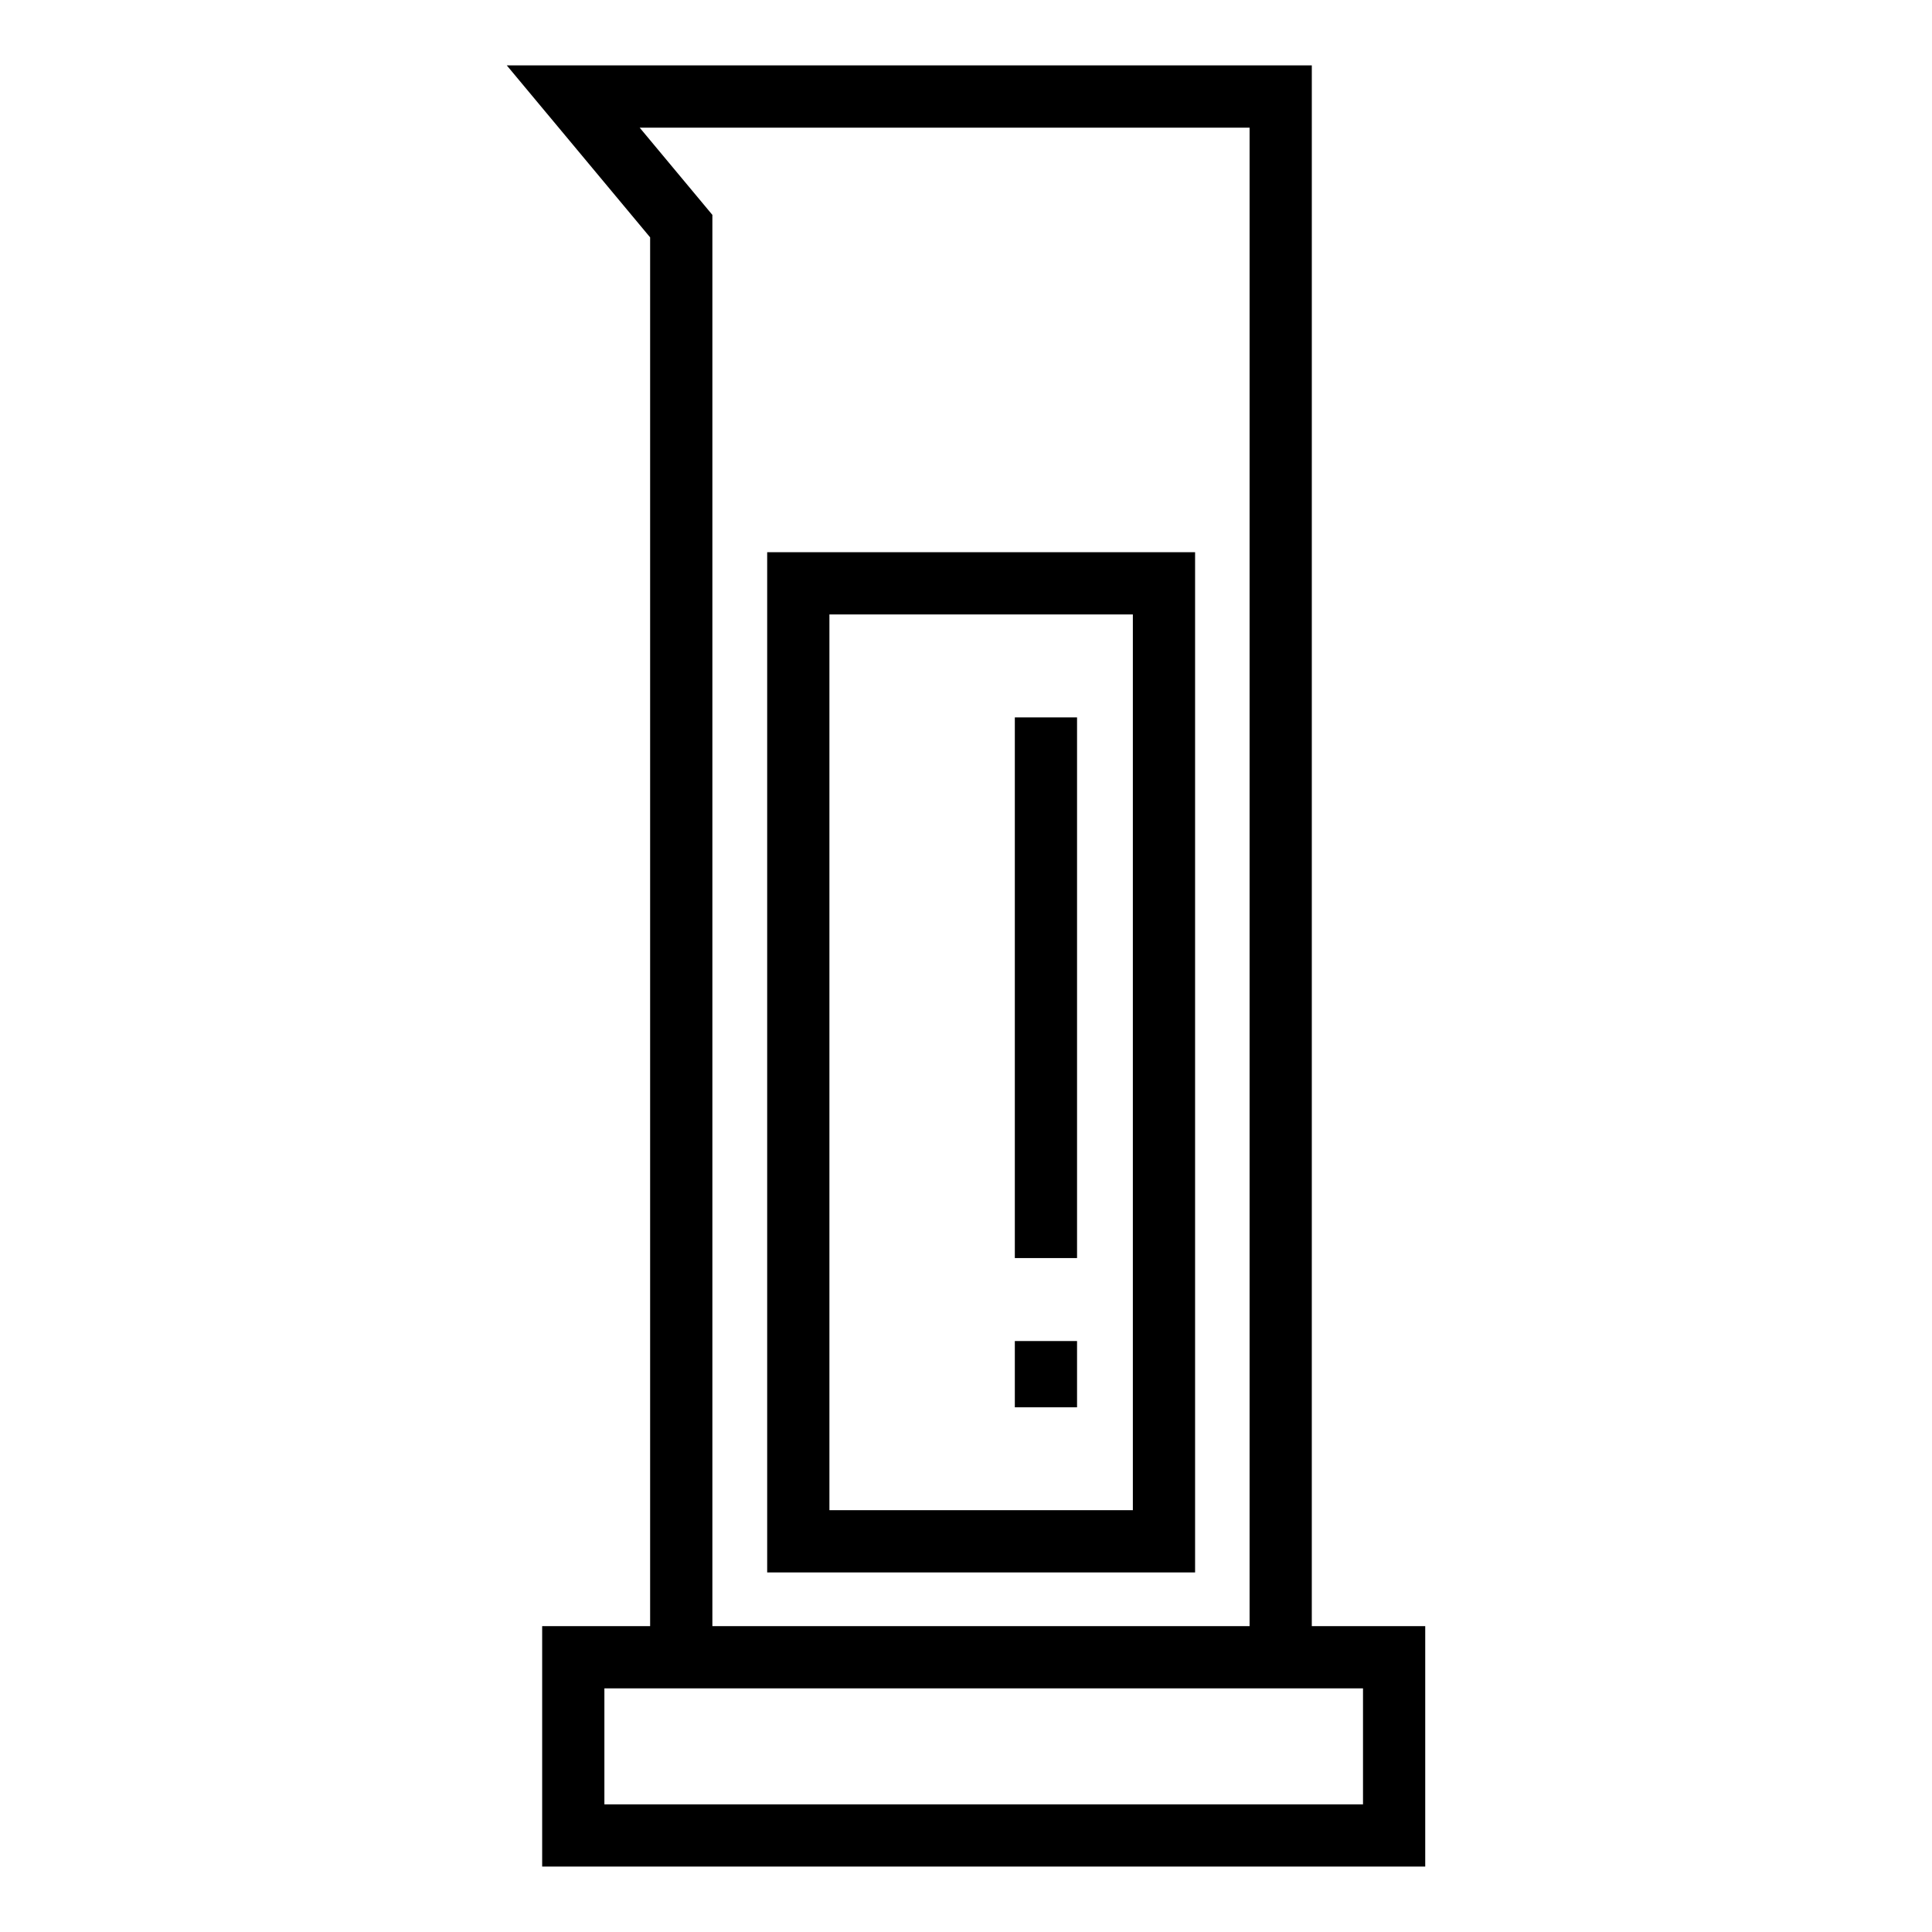 <?xml version="1.0" encoding="UTF-8"?>
<!-- Uploaded to: SVG Repo, www.svgrepo.com, Generator: SVG Repo Mixer Tools -->
<svg fill="#000000" width="800px" height="800px" version="1.1" viewBox="144 144 512 512" xmlns="http://www.w3.org/2000/svg">
 <g>
  <path d="m491.64 583.18h-16.488v-405.35h-161.63l19.266 23.117v382.23h-16.496v-376.27l-37.988-45.578h213.34z"/>
  <path d="m521.7 638.66h-234.02v-63.715h234.02v63.715zm-217.53-16.488h201.04v-30.738h-201.04z"/>
  <path d="m460.71 560.71h-113.4v-270.37h113.4zm-96.906-16.496h80.414v-237.38h-80.414z"/>
  <path d="m412.94 499.39h16.488v17.559h-16.488z"/>
  <path d="m412.94 334.12h16.488v143.28h-16.488z"/>
 </g>
</svg>